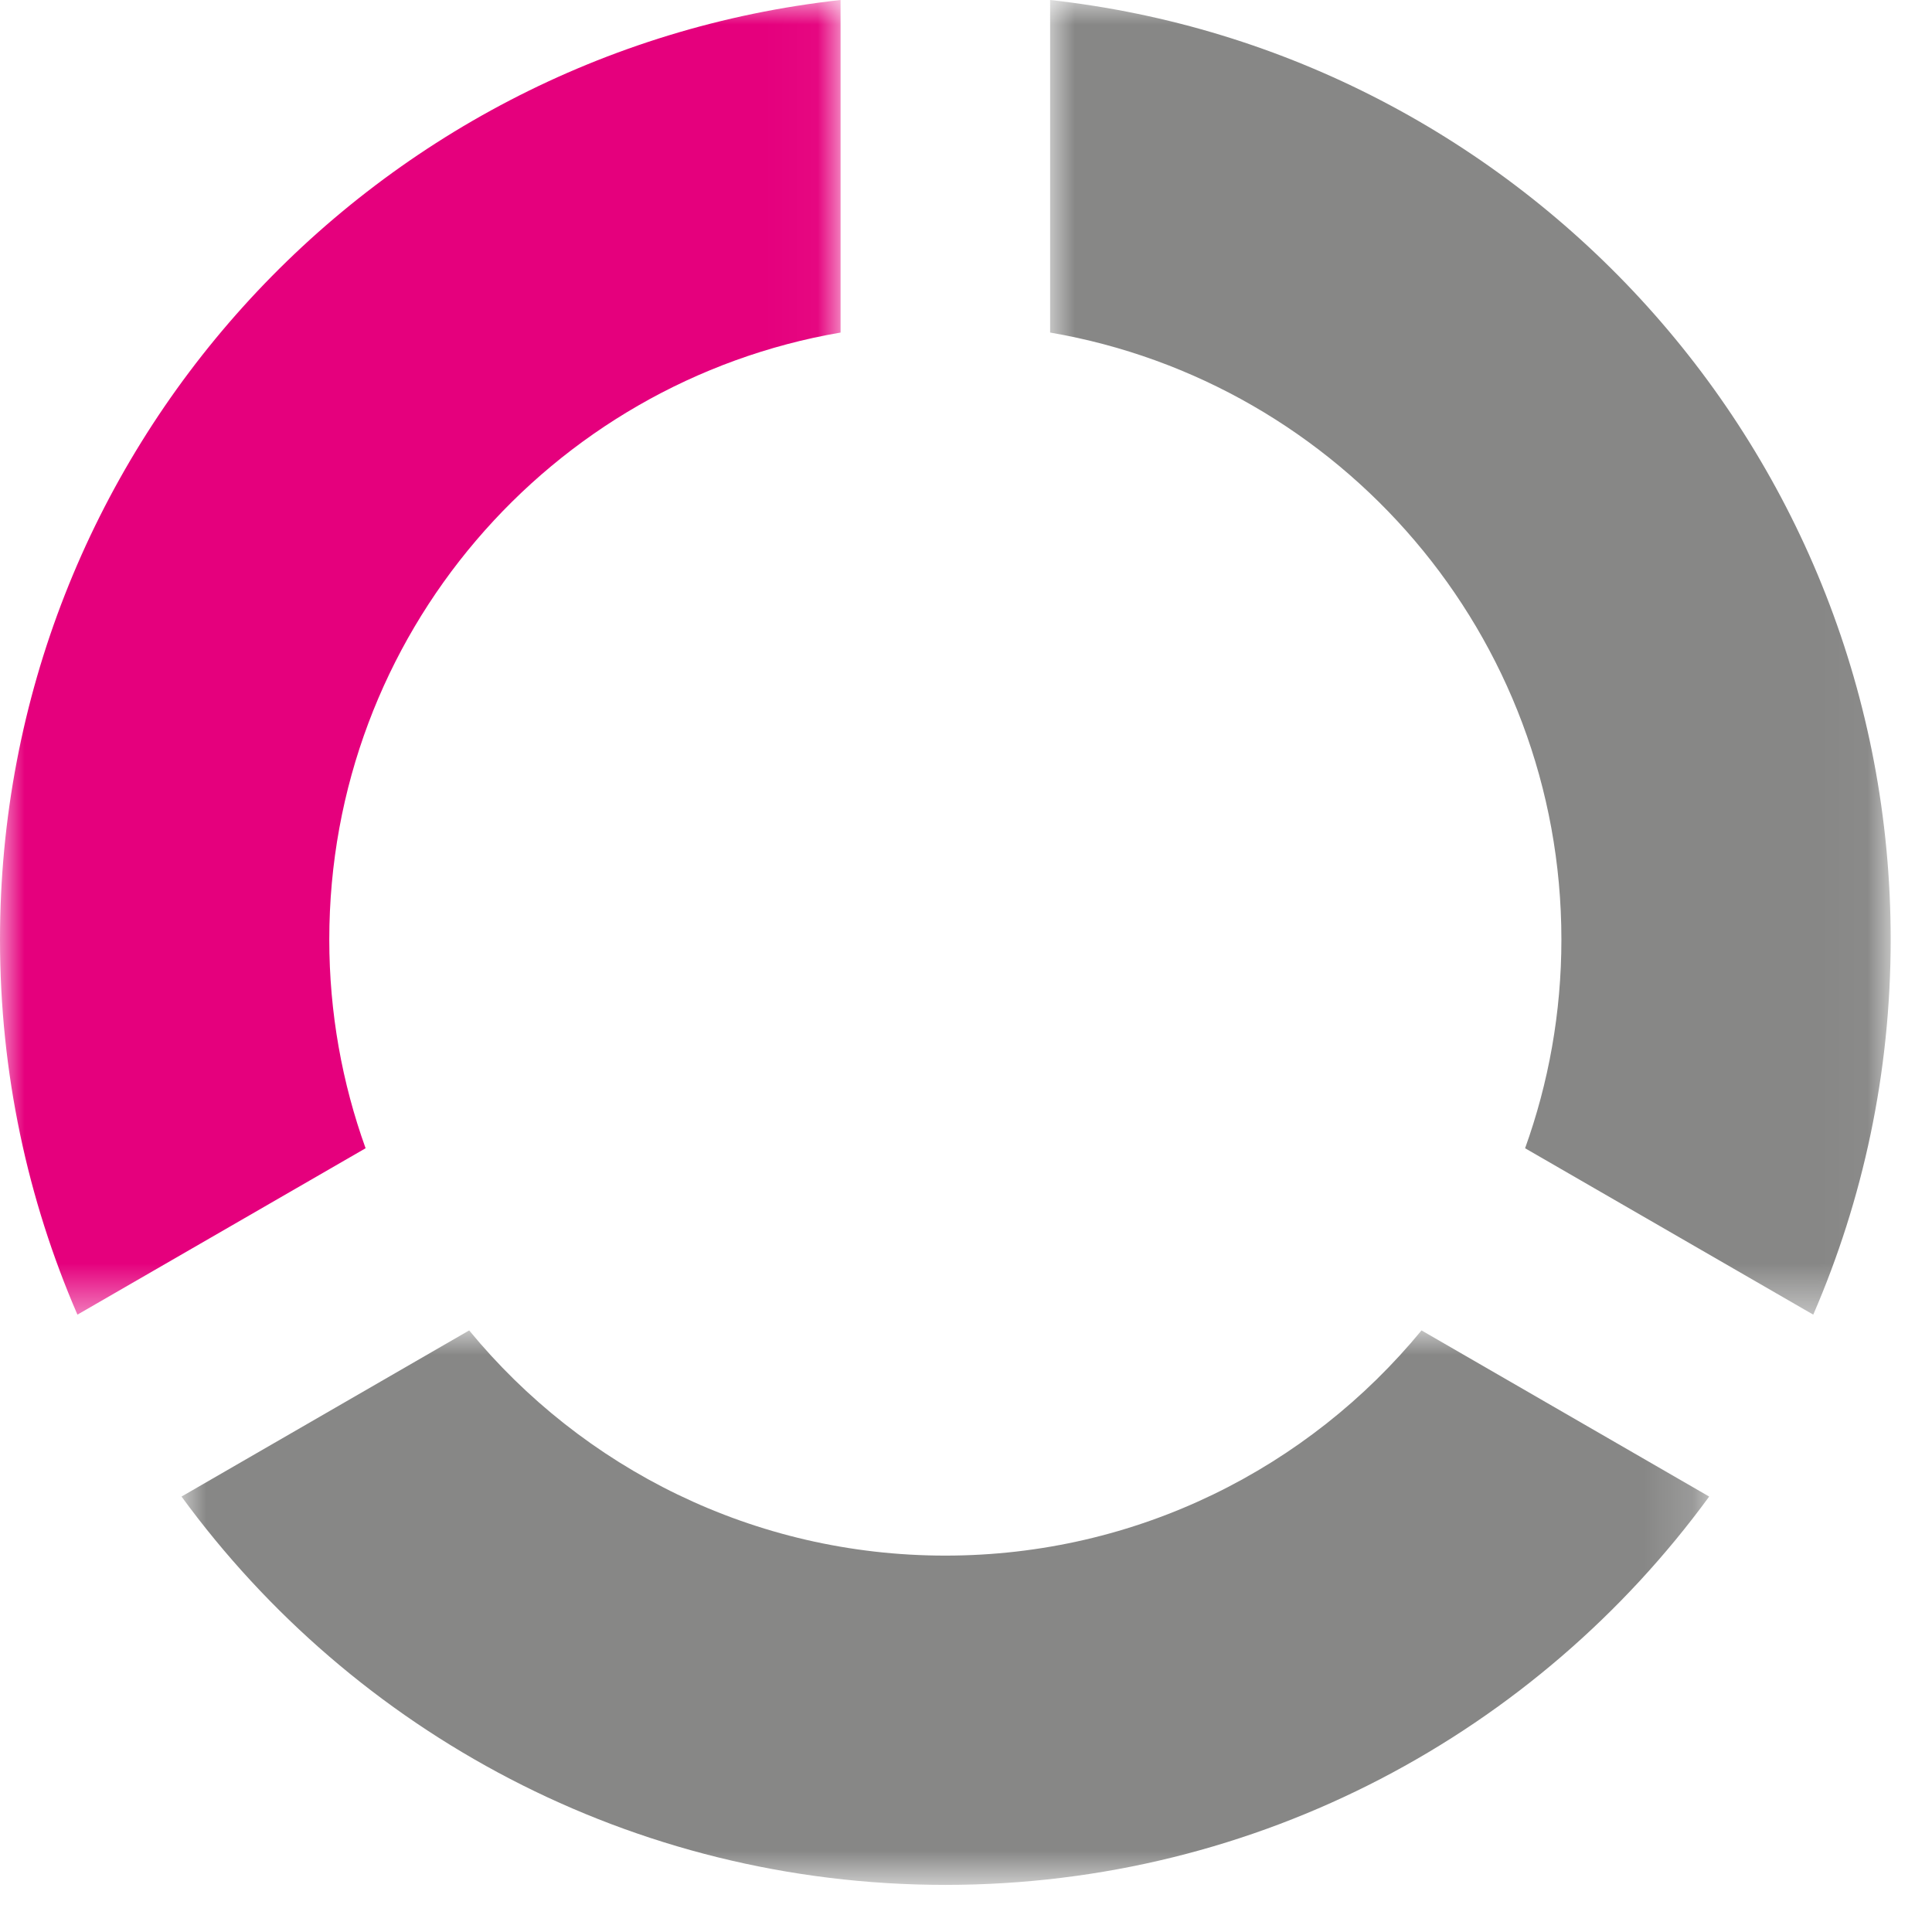 <svg height="39" viewBox="0 0 39 39" width="39" xmlns="http://www.w3.org/2000/svg" xmlns:xlink="http://www.w3.org/1999/xlink"><mask id="a" fill="#fff"><path d="m0 0h16.968v26.538h-16.968z" fill="#fff" fill-rule="evenodd"/></mask><mask id="b" fill="#fff"><path d="m0 0h30.838v11.193h-30.838z" fill="#fff" fill-rule="evenodd"/></mask><mask id="c" fill="#fff"><path d="m0 0h16.968v26.538h-16.968z" fill="#fff" fill-rule="evenodd"/></mask><g fill="none" fill-rule="evenodd"><path d="m10.321 18.966c0 1.479-.26 2.898-.733 4.213l5.817 3.359c1.005-2.322 1.563-4.881 1.563-7.572 0-9.824-7.424-17.913-16.968-18.966v6.713c5.86 1.004 10.321 6.106 10.321 12.253" fill="#878786" mask="url(#a)" transform="translate(21.198)"/><path d="m15.419 4.546c-3.873 0-7.331-1.771-9.612-4.546l-5.807 3.354c3.471 4.751 9.084 7.839 15.419 7.839s11.948-3.088 15.419-7.839l-5.807-3.354c-2.281 2.775-5.739 4.546-9.612 4.546" fill="#878786" mask="url(#b)" transform="translate(3.664 26.856)"/><path d="m6.647 18.966c0-6.147 4.461-11.249 10.321-12.253v-6.713c-9.544 1.053-16.968 9.142-16.968 18.966 0 2.691.558 5.25 1.563 7.572l5.817-3.359c-.473-1.315-.733-2.734-.733-4.213" fill="#e5007d" mask="url(#c)"/></g></svg>